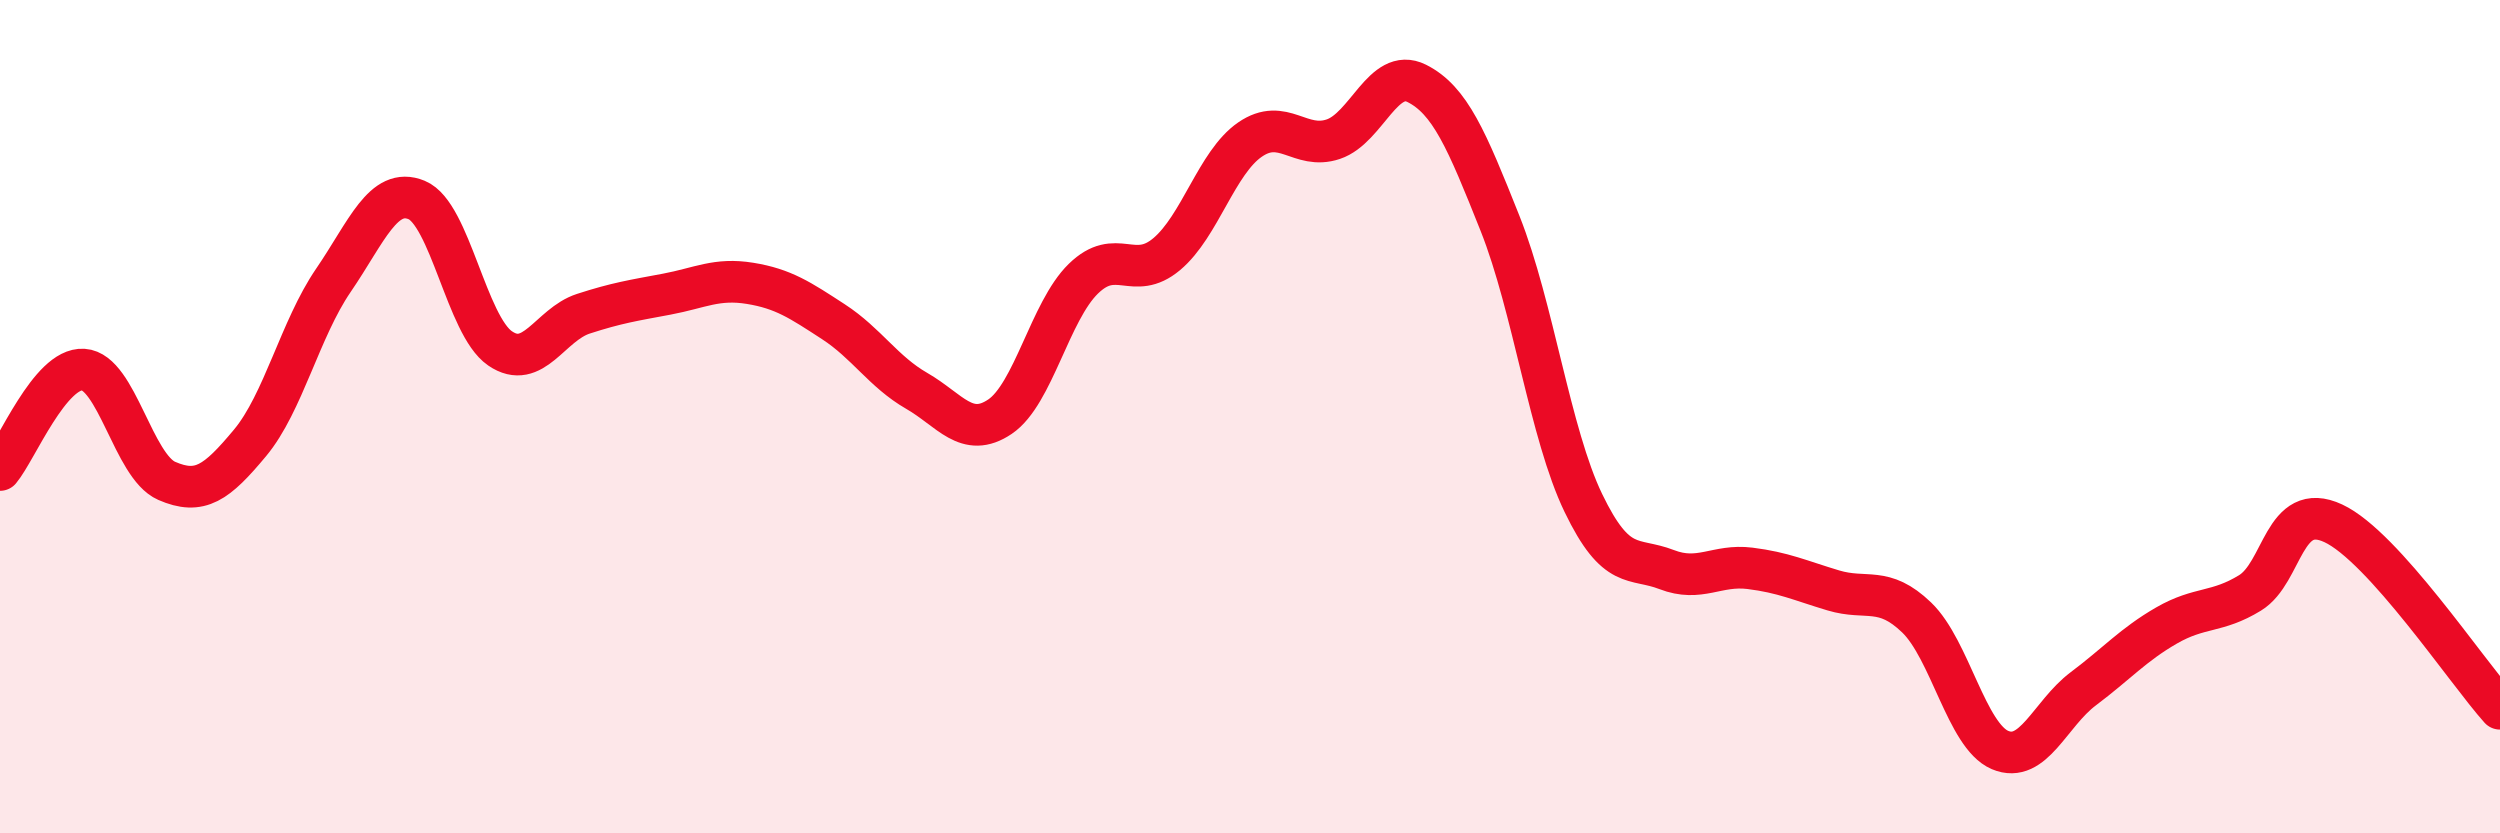 
    <svg width="60" height="20" viewBox="0 0 60 20" xmlns="http://www.w3.org/2000/svg">
      <path
        d="M 0,11.28 C 0.4,10.8 1.2,8.82 2,8.87 C 2.8,8.92 3.2,11.19 4,11.54 C 4.8,11.89 5.2,11.59 6,10.63 C 6.8,9.67 7.2,7.9 8,6.73 C 8.8,5.56 9.2,4.47 10,4.8 C 10.8,5.13 11.2,7.81 12,8.36 C 12.8,8.91 13.2,7.79 14,7.53 C 14.8,7.27 15.2,7.21 16,7.06 C 16.8,6.91 17.2,6.67 18,6.8 C 18.8,6.93 19.2,7.2 20,7.72 C 20.8,8.24 21.2,8.92 22,9.38 C 22.8,9.84 23.2,10.54 24,10 C 24.8,9.46 25.2,7.47 26,6.69 C 26.8,5.91 27.2,6.77 28,6.1 C 28.8,5.43 29.2,3.9 30,3.35 C 30.8,2.8 31.2,3.61 32,3.34 C 32.8,3.07 33.2,1.6 34,2 C 34.8,2.4 35.2,3.35 36,5.36 C 36.8,7.37 37.2,10.41 38,12.07 C 38.8,13.73 39.2,13.36 40,13.67 C 40.8,13.98 41.2,13.54 42,13.64 C 42.8,13.74 43.2,13.93 44,14.17 C 44.8,14.41 45.2,14.05 46,14.82 C 46.8,15.59 47.2,17.66 48,18 C 48.8,18.34 49.2,17.13 50,16.53 C 50.8,15.93 51.2,15.47 52,15.01 C 52.8,14.55 53.2,14.72 54,14.23 C 54.8,13.74 54.8,12 56,12.56 C 57.2,13.12 59.2,16.12 60,17.01L60 20L0 20Z"
        fill="#EB0A25"
        opacity="0.1"
        stroke-linecap="round"
        stroke-linejoin="round"
      />
      <path
        d="M 0,11.28 C 0.4,10.8 1.2,8.82 2,8.87 C 2.8,8.92 3.2,11.19 4,11.54 C 4.8,11.89 5.2,11.59 6,10.63 C 6.8,9.67 7.2,7.9 8,6.73 C 8.8,5.56 9.2,4.47 10,4.8 C 10.8,5.13 11.2,7.81 12,8.36 C 12.8,8.91 13.2,7.79 14,7.53 C 14.8,7.27 15.2,7.21 16,7.06 C 16.8,6.91 17.2,6.67 18,6.8 C 18.8,6.93 19.2,7.2 20,7.72 C 20.8,8.24 21.2,8.92 22,9.38 C 22.8,9.84 23.2,10.54 24,10 C 24.8,9.46 25.2,7.47 26,6.69 C 26.8,5.91 27.2,6.77 28,6.1 C 28.8,5.43 29.2,3.9 30,3.35 C 30.8,2.8 31.2,3.61 32,3.34 C 32.8,3.07 33.2,1.6 34,2 C 34.8,2.4 35.2,3.35 36,5.36 C 36.8,7.37 37.2,10.41 38,12.07 C 38.8,13.73 39.2,13.36 40,13.67 C 40.8,13.98 41.2,13.54 42,13.64 C 42.8,13.74 43.2,13.93 44,14.17 C 44.8,14.41 45.2,14.05 46,14.82 C 46.8,15.59 47.2,17.66 48,18 C 48.8,18.34 49.2,17.13 50,16.53 C 50.8,15.93 51.2,15.47 52,15.01 C 52.8,14.55 53.2,14.72 54,14.23 C 54.8,13.74 54.8,12 56,12.56 C 57.2,13.12 59.2,16.12 60,17.01"
        stroke="#EB0A25"
        stroke-width="1"
        fill="none"
        stroke-linecap="round"
        stroke-linejoin="round"
      />
    </svg>
  